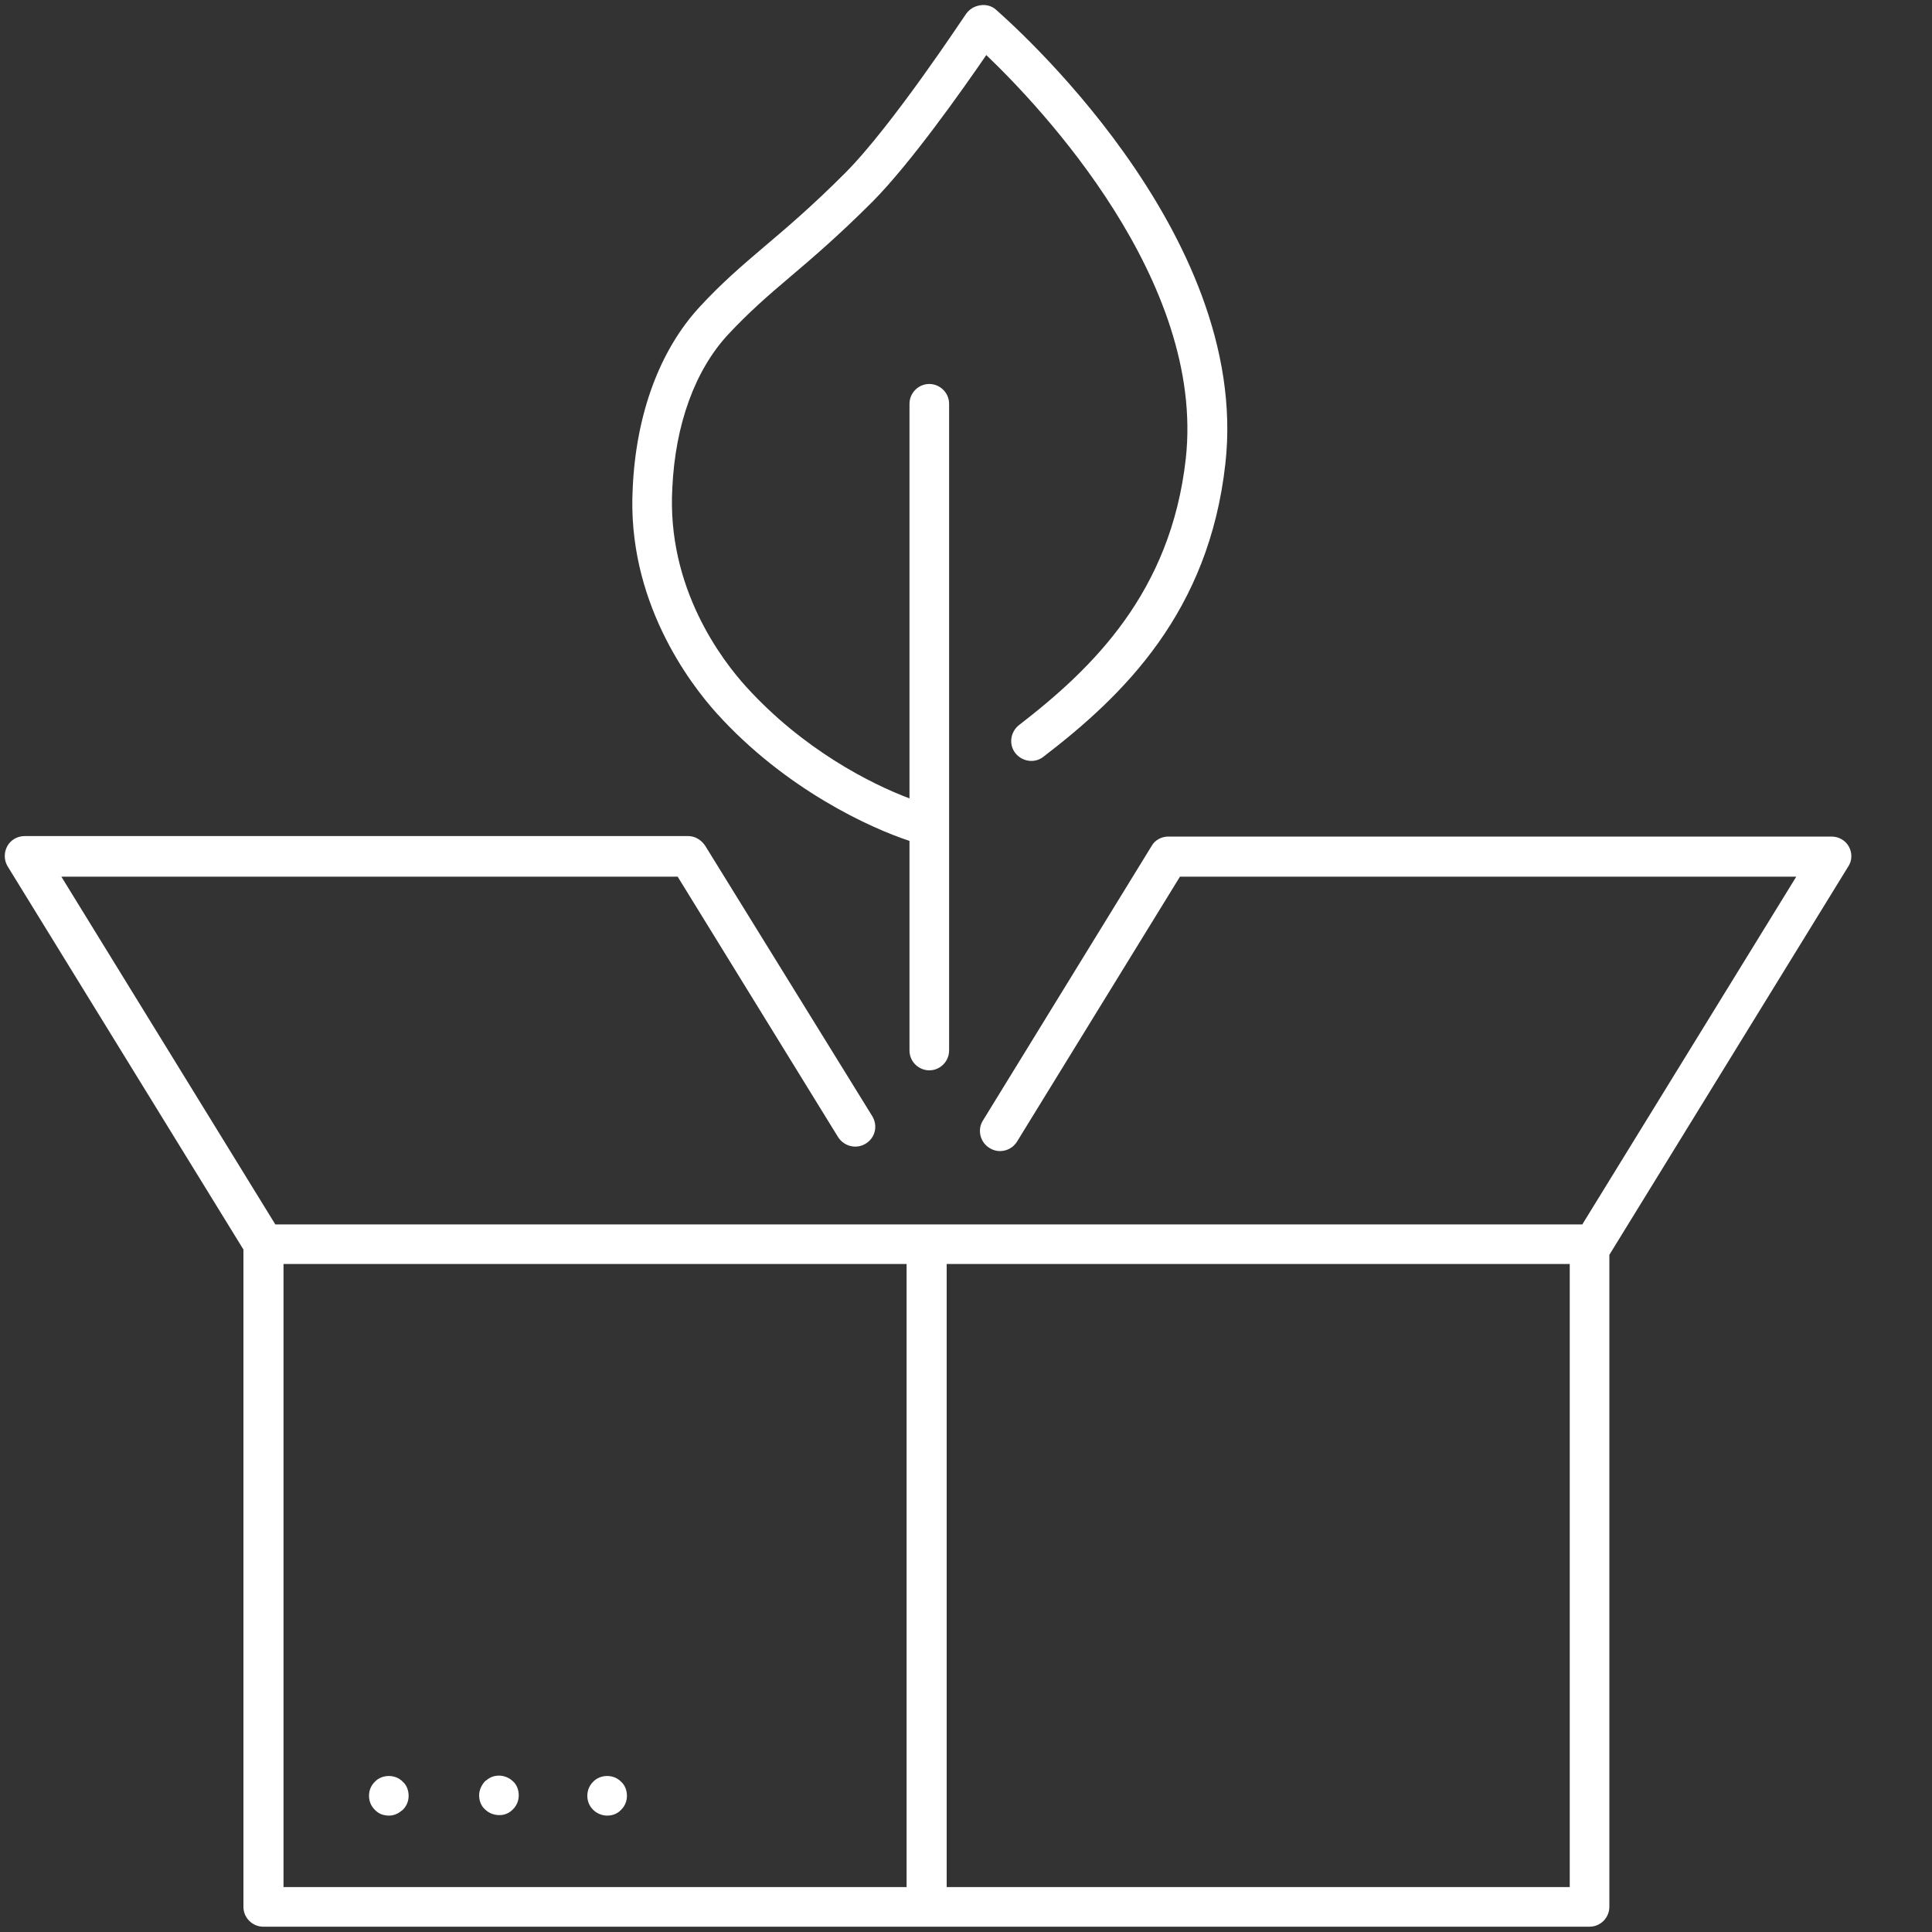 <?xml version="1.0" encoding="utf-8"?>
<!-- Generator: Adobe Illustrator 22.0.0, SVG Export Plug-In . SVG Version: 6.00 Build 0)  -->
<svg version="1.1" id="Layer_1" xmlns="http://www.w3.org/2000/svg" xmlns:xlink="http://www.w3.org/1999/xlink" x="0px" y="0px"
	 viewBox="0 0 400 400" style="enable-background:new 0 0 400 400;" xml:space="preserve">
<rect x="0" y="0" width="400" height="400" fill="#333333" stroke="none"/>
<style type="text/css">
	.st0{fill-rule:evenodd;clip-rule:evenodd;fill:#00AEEF;}
	.st1{fill-rule:evenodd;clip-rule:evenodd;fill:#FFFFFF;}
	.st2{fill:#FFFFFF;}
	.st3{fill-rule:evenodd;clip-rule:evenodd;fill:#FFFFFF;stroke:#FFFFFF;stroke-width:2;stroke-miterlimit:10;}
	.st4{fill:none;stroke:#FFFFFF;stroke-width:9;stroke-linejoin:round;stroke-miterlimit:10;}
	.st5{fill:none;stroke:#FFFFFF;stroke-width:8;stroke-miterlimit:10;}
	.st6{fill:none;stroke:#FFFFFF;stroke-width:8;stroke-linecap:round;stroke-miterlimit:10;}
	.st7{fill-rule:evenodd;clip-rule:evenodd;fill:none;stroke:#FFFFFF;stroke-width:8.932;stroke-miterlimit:10;}
</style>
<g>
	<path class="st2" d="M382.8,175.3c-0.7-1.3-2.1-2.1-3.6-2.1H241.9c-1.4,0-2.8,0.7-3.5,2l-34.9,56.8c-1.2,1.9-0.6,4.5,1.4,5.7
		c1.9,1.2,4.5,0.6,5.7-1.4l33.7-54.8h127.6l-44.3,72h-135h-0.6h-135l-44.3-72h127.6l33.2,53.9c1.2,1.9,3.7,2.6,5.7,1.4
		c2-1.2,2.6-3.7,1.4-5.7L146,175.1c-0.8-1.2-2.1-2-3.5-2H5.1c-1.5,0-2.9,0.8-3.6,2.1c-0.7,1.3-0.7,2.9,0.1,4.2l48.8,79.3v136.1
		c0,2.3,1.9,4.1,4.1,4.1h137.3h137.3c2.3,0,4.1-1.9,4.1-4.1V259.8c0,0,0,0,0,0l49.4-80.3C383.5,178.2,383.5,176.6,382.8,175.3z
		 M58.7,261.7h129v129h-129V261.7z M196,390.7v-129h129v129H196z"/>
	<path class="st2" d="M77.6,368.9c-0.8,0.8-1.2,1.8-1.2,2.9c0,1.1,0.4,2.1,1.2,2.9c0.4,0.4,0.8,0.7,1.3,0.9c0.5,0.2,1.1,0.3,1.6,0.3
		c0.6,0,1-0.1,1.5-0.3c0.5-0.2,0.9-0.5,1.4-0.9c0.8-0.8,1.2-1.8,1.2-2.9c0-1.1-0.4-2.2-1.2-2.9C81.9,367.3,79.1,367.3,77.6,368.9z"
		/>
	<path class="st2" d="M101.8,367.9c-0.5,0.2-1,0.6-1.4,0.9c-0.7,0.8-1.2,1.8-1.2,2.9c0,1.1,0.4,2.2,1.2,2.9c0.8,0.8,1.9,1.2,3,1.2
		c0.5,0,1.1-0.1,1.5-0.3c0.5-0.2,0.9-0.5,1.3-0.9c0.8-0.8,1.2-1.8,1.2-2.9c0-1.1-0.4-2.2-1.2-2.9
		C105.1,367.7,103.3,367.3,101.8,367.9z"/>
	<path class="st2" d="M122.8,368.9c-0.8,0.8-1.2,1.8-1.2,2.9c0,1.1,0.4,2.1,1.2,2.9c0.8,0.8,1.9,1.2,2.9,1.2c0.6,0,1.1-0.1,1.6-0.3
		c0.5-0.2,0.9-0.5,1.3-0.9c0.8-0.8,1.2-1.8,1.2-2.9c0-1.1-0.4-2.2-1.2-2.9C127.1,367.3,124.3,367.3,122.8,368.9z"/>
	<path class="st2" d="M188.3,174.1v43.4c0,2.3,1.9,4.1,4.1,4.1c2.3,0,4.1-1.9,4.1-4.1V83.6c0-2.3-1.9-4.1-4.1-4.1
		c-2.3,0-4.1,1.9-4.1,4.1v81.7c-8-3-22-10.1-33.8-23.1c-5-5.5-16.5-20.5-15.3-41.2c0.6-13.1,4.7-24.4,11.6-31.8
		c4.3-4.6,8.2-8,12.7-11.8c4.7-4,10-8.5,17.2-15.7c7.9-8,18.5-23,23.5-30.3c11.2,10.7,45.4,46.7,41.3,83.6
		c-3.1,27.6-19.2,43.3-34.5,55.1c-1.8,1.4-2.2,4-0.8,5.8c1.4,1.8,4,2.2,5.8,0.8c16.7-12.8,34.3-30,37.7-60.7
		c5.4-48.1-45.4-92.1-47.5-94c-0.9-0.8-2.1-1.1-3.3-0.9c-1.2,0.2-2.2,0.8-2.9,1.8c-0.2,0.2-15.2,23.1-25.1,33
		c-6.9,6.9-12.1,11.3-16.7,15.2c-4.7,4-8.8,7.5-13.4,12.5c-8.2,8.9-13.1,22.1-13.8,37.4c-1.3,23.3,11.8,40.5,17.4,46.7
		C162.6,163.4,180.1,171.4,188.3,174.1z"/>
</g>
</svg>

